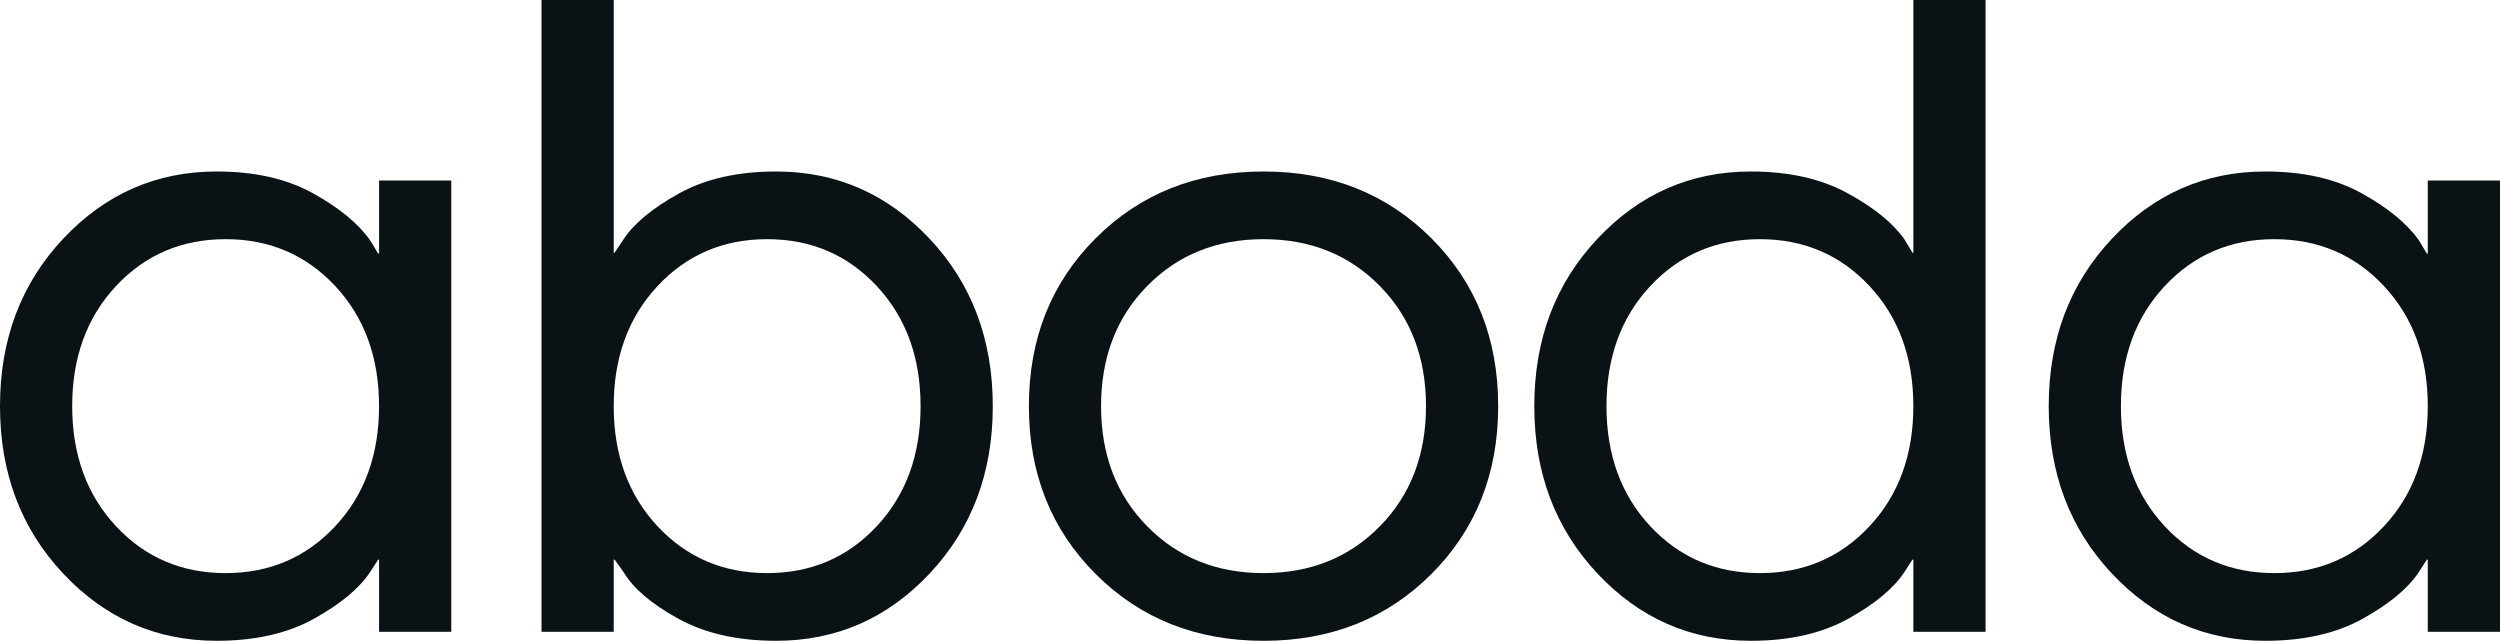 <?xml version="1.0" encoding="UTF-8"?><svg id="Camada_2" xmlns="http://www.w3.org/2000/svg" viewBox="0 0 1326.02 339.89"><defs><style>.cls-1{fill:#0b1215;}</style></defs><g id="Camada_1-2"><path class="cls-1" d="M33.51,304.22C11.17,280.45,0,250.85,0,215.42s11.17-65.02,33.51-88.8c22.33-23.77,49.46-35.66,81.38-35.66,20.11,0,37.1,3.83,50.98,11.49,13.88,7.66,24.01,15.96,30.4,24.89l4.31,7.18h.48v-38.78h38.3v239.36h-38.3v-38.3h-.48l-4.31,6.7c-5.74,8.62-15.64,16.84-29.68,24.65-14.05,7.82-31.28,11.73-51.7,11.73-31.91,0-59.05-11.89-81.38-35.66ZM61.51,151.75c-15.48,16.6-23.22,37.82-23.22,63.67s7.74,47.08,23.22,63.67c15.48,16.6,34.86,24.89,58.16,24.89s42.68-8.3,58.16-24.89c15.48-16.59,23.22-37.82,23.22-63.67s-7.74-47.07-23.22-63.67c-15.48-16.59-34.87-24.89-58.16-24.89s-42.69,8.3-58.16,24.89Z"/><path class="cls-1" d="M287.22,335.1V0h38.3v134.04h.48l4.79-7.18c5.42-8.3,15.16-16.35,29.2-24.17,14.04-7.82,31.27-11.73,51.7-11.73,31.91,0,59.04,11.89,81.38,35.66,22.33,23.78,33.51,53.38,33.51,88.8s-11.17,65.03-33.51,88.8c-22.34,23.78-49.47,35.66-81.38,35.66-20.43,0-37.74-3.91-51.94-11.73-14.2-7.82-23.86-16.04-28.96-24.65l-4.79-6.7h-.48v38.3h-38.3ZM348.74,151.75c-15.48,16.6-23.22,37.82-23.22,63.67s7.73,47.08,23.22,63.67c15.48,16.6,34.86,24.89,58.16,24.89s42.68-8.3,58.16-24.89c15.48-16.59,23.22-37.82,23.22-63.67s-7.74-47.07-23.22-63.67c-15.48-16.59-34.87-24.89-58.16-24.89s-42.69,8.3-58.16,24.89Z"/><path class="cls-1" d="M581.15,304.46c-23.62-23.61-35.42-53.29-35.42-89.04s11.8-65.42,35.42-89.04c23.61-23.61,53.29-35.42,89.04-35.42s65.42,11.81,89.04,35.42c23.61,23.62,35.42,53.3,35.42,89.04s-11.81,65.43-35.42,89.04c-23.62,23.62-53.3,35.43-89.04,35.43s-65.43-11.81-89.04-35.43ZM608.43,151.75c-16.28,16.6-24.42,37.82-24.42,63.67s8.14,47.08,24.42,63.67c16.28,16.6,36.86,24.89,61.76,24.89s45.48-8.3,61.75-24.89c16.28-16.59,24.42-37.82,24.42-63.67s-8.14-47.07-24.42-63.67c-16.28-16.59-36.86-24.89-61.75-24.89s-45.48,8.3-61.76,24.89Z"/><path class="cls-1" d="M847.31,304.22c-22.34-23.77-33.51-53.38-33.51-88.8s11.17-65.02,33.51-88.8c22.33-23.77,49.46-35.66,81.38-35.66,20.11,0,37.18,3.83,51.22,11.49,14.04,7.66,24.09,15.8,30.16,24.42l4.31,7.18h.48V0h38.3v335.1h-38.3v-38.3h-.48l-4.31,6.7c-5.74,8.62-15.64,16.84-29.68,24.65-14.05,7.82-31.28,11.73-51.7,11.73-31.91,0-59.05-11.89-81.38-35.66ZM875.31,151.75c-15.48,16.6-23.22,37.82-23.22,63.67s7.74,47.08,23.22,63.67c15.48,16.6,34.86,24.89,58.16,24.89s42.68-8.3,58.16-24.89c15.48-16.59,23.22-37.82,23.22-63.67s-7.74-47.07-23.22-63.67c-15.48-16.59-34.87-24.89-58.16-24.89s-42.69,8.3-58.16,24.89Z"/><path class="cls-1" d="M1120.17,304.22c-22.34-23.77-33.51-53.38-33.51-88.8s11.17-65.02,33.51-88.8c22.33-23.77,49.46-35.66,81.38-35.66,20.11,0,37.1,3.83,50.98,11.49,13.88,7.66,24.01,15.96,30.4,24.89l4.31,7.18h.48v-38.78h38.3v239.36h-38.3v-38.3h-.48l-4.31,6.7c-5.74,8.62-15.64,16.84-29.68,24.65-14.05,7.82-31.28,11.73-51.7,11.73-31.91,0-59.05-11.89-81.38-35.66ZM1148.17,151.75c-15.48,16.6-23.22,37.82-23.22,63.67s7.74,47.08,23.22,63.67c15.48,16.6,34.86,24.89,58.16,24.89s42.68-8.3,58.16-24.89c15.48-16.59,23.22-37.82,23.22-63.67s-7.74-47.07-23.22-63.67c-15.48-16.59-34.87-24.89-58.16-24.89s-42.69,8.3-58.16,24.89Z"/></g></svg>